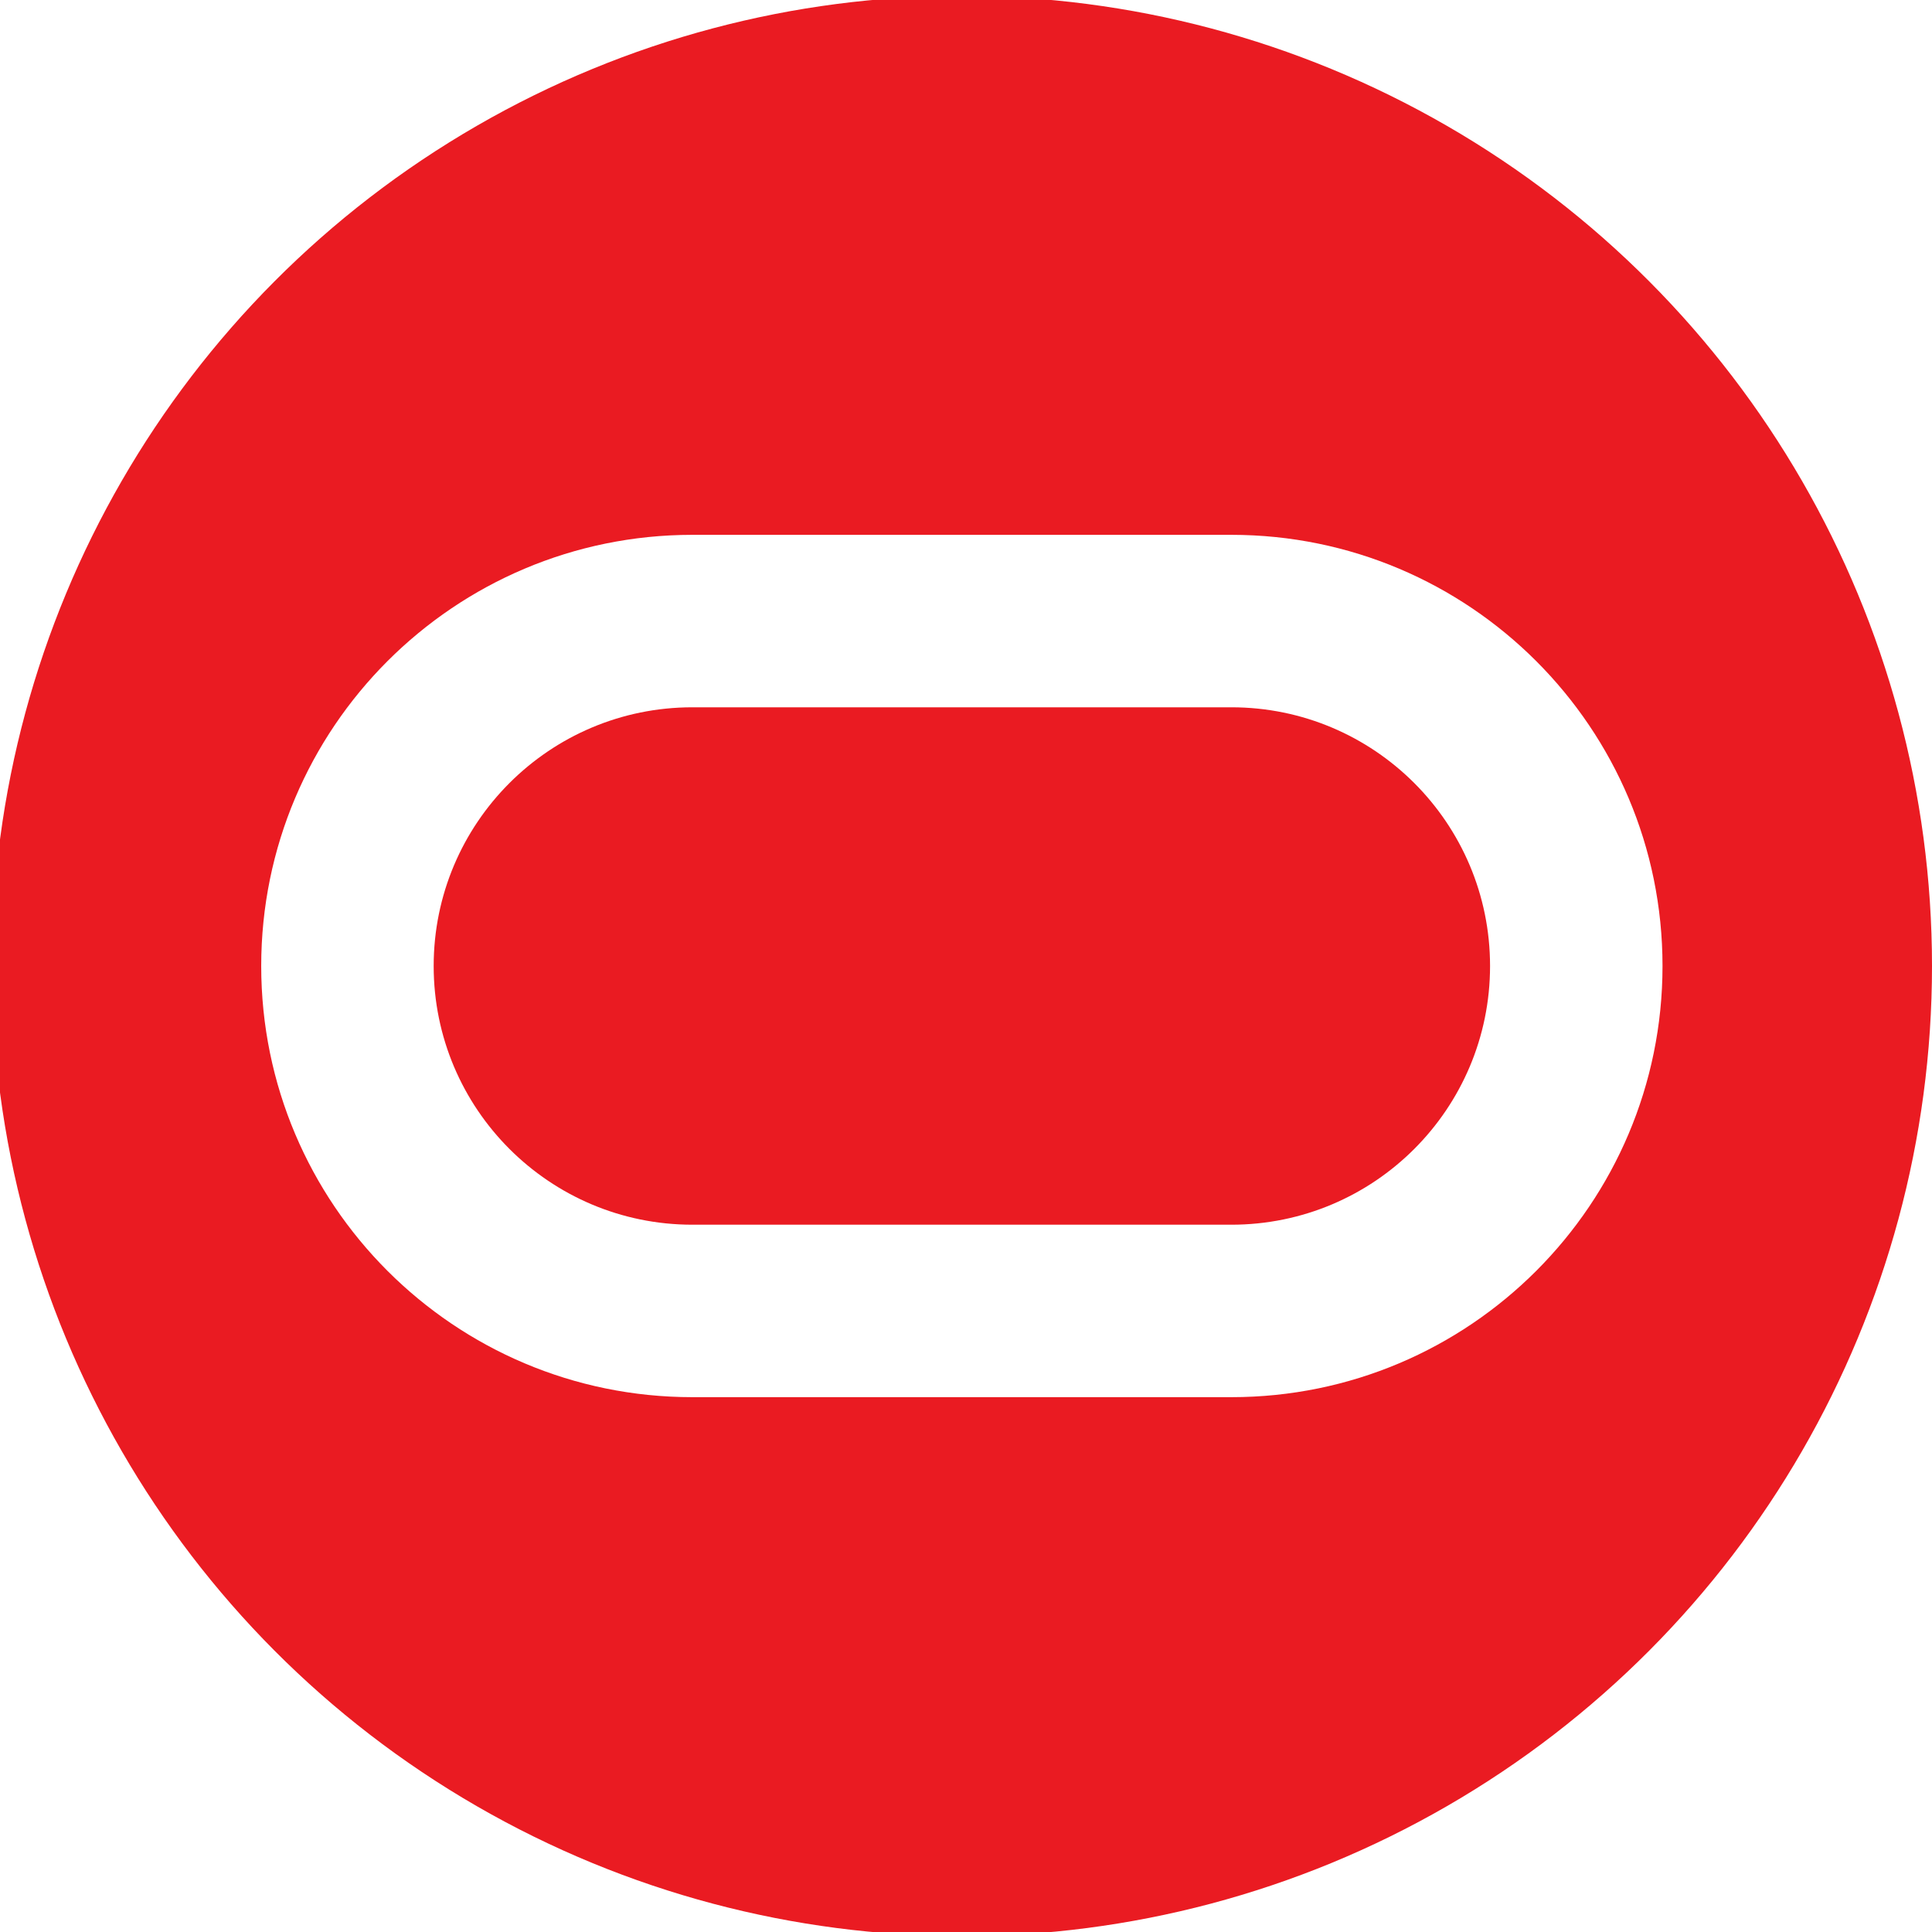 <svg width="128" height="128" viewBox="0 0 128 128" fill="none" xmlns="http://www.w3.org/2000/svg">
<rect x="0" y="0" width="128" height="128" fill="#333333" stroke="none"/>
<g clip-path="url(#clip0_7298_10452)">
<rect width="128" height="128" fill="white"/>
<g clip-path="url(#clip1_7298_10452)">
<circle cx="63.726" cy="64" r="64.274" fill="#EA1B22"/>
<path fill-rule="evenodd" clip-rule="evenodd" d="M81.58 46.86H45.872C36.406 46.86 28.732 54.534 28.732 64C28.732 73.466 36.406 81.14 45.872 81.14H81.58C91.046 81.14 98.72 73.466 98.72 64C98.72 54.534 91.046 46.86 81.58 46.86ZM45.872 35.434C30.095 35.434 17.306 48.223 17.306 64C17.306 79.777 30.095 92.566 45.872 92.566H81.58C97.357 92.566 110.146 79.777 110.146 64C110.146 48.223 97.357 35.434 81.58 35.434H45.872Z" fill="white"/>
</g>
</g>
<defs>
<clipPath id="clip0_7298_10452">
<rect width="128" height="128" fill="white"/>
</clipPath>
<clipPath id="clip1_7298_10452">
<rect width="128.549" height="128.549" fill="white" transform="translate(-0.549 -0.274)"/>
</clipPath>
</defs>
</svg>
